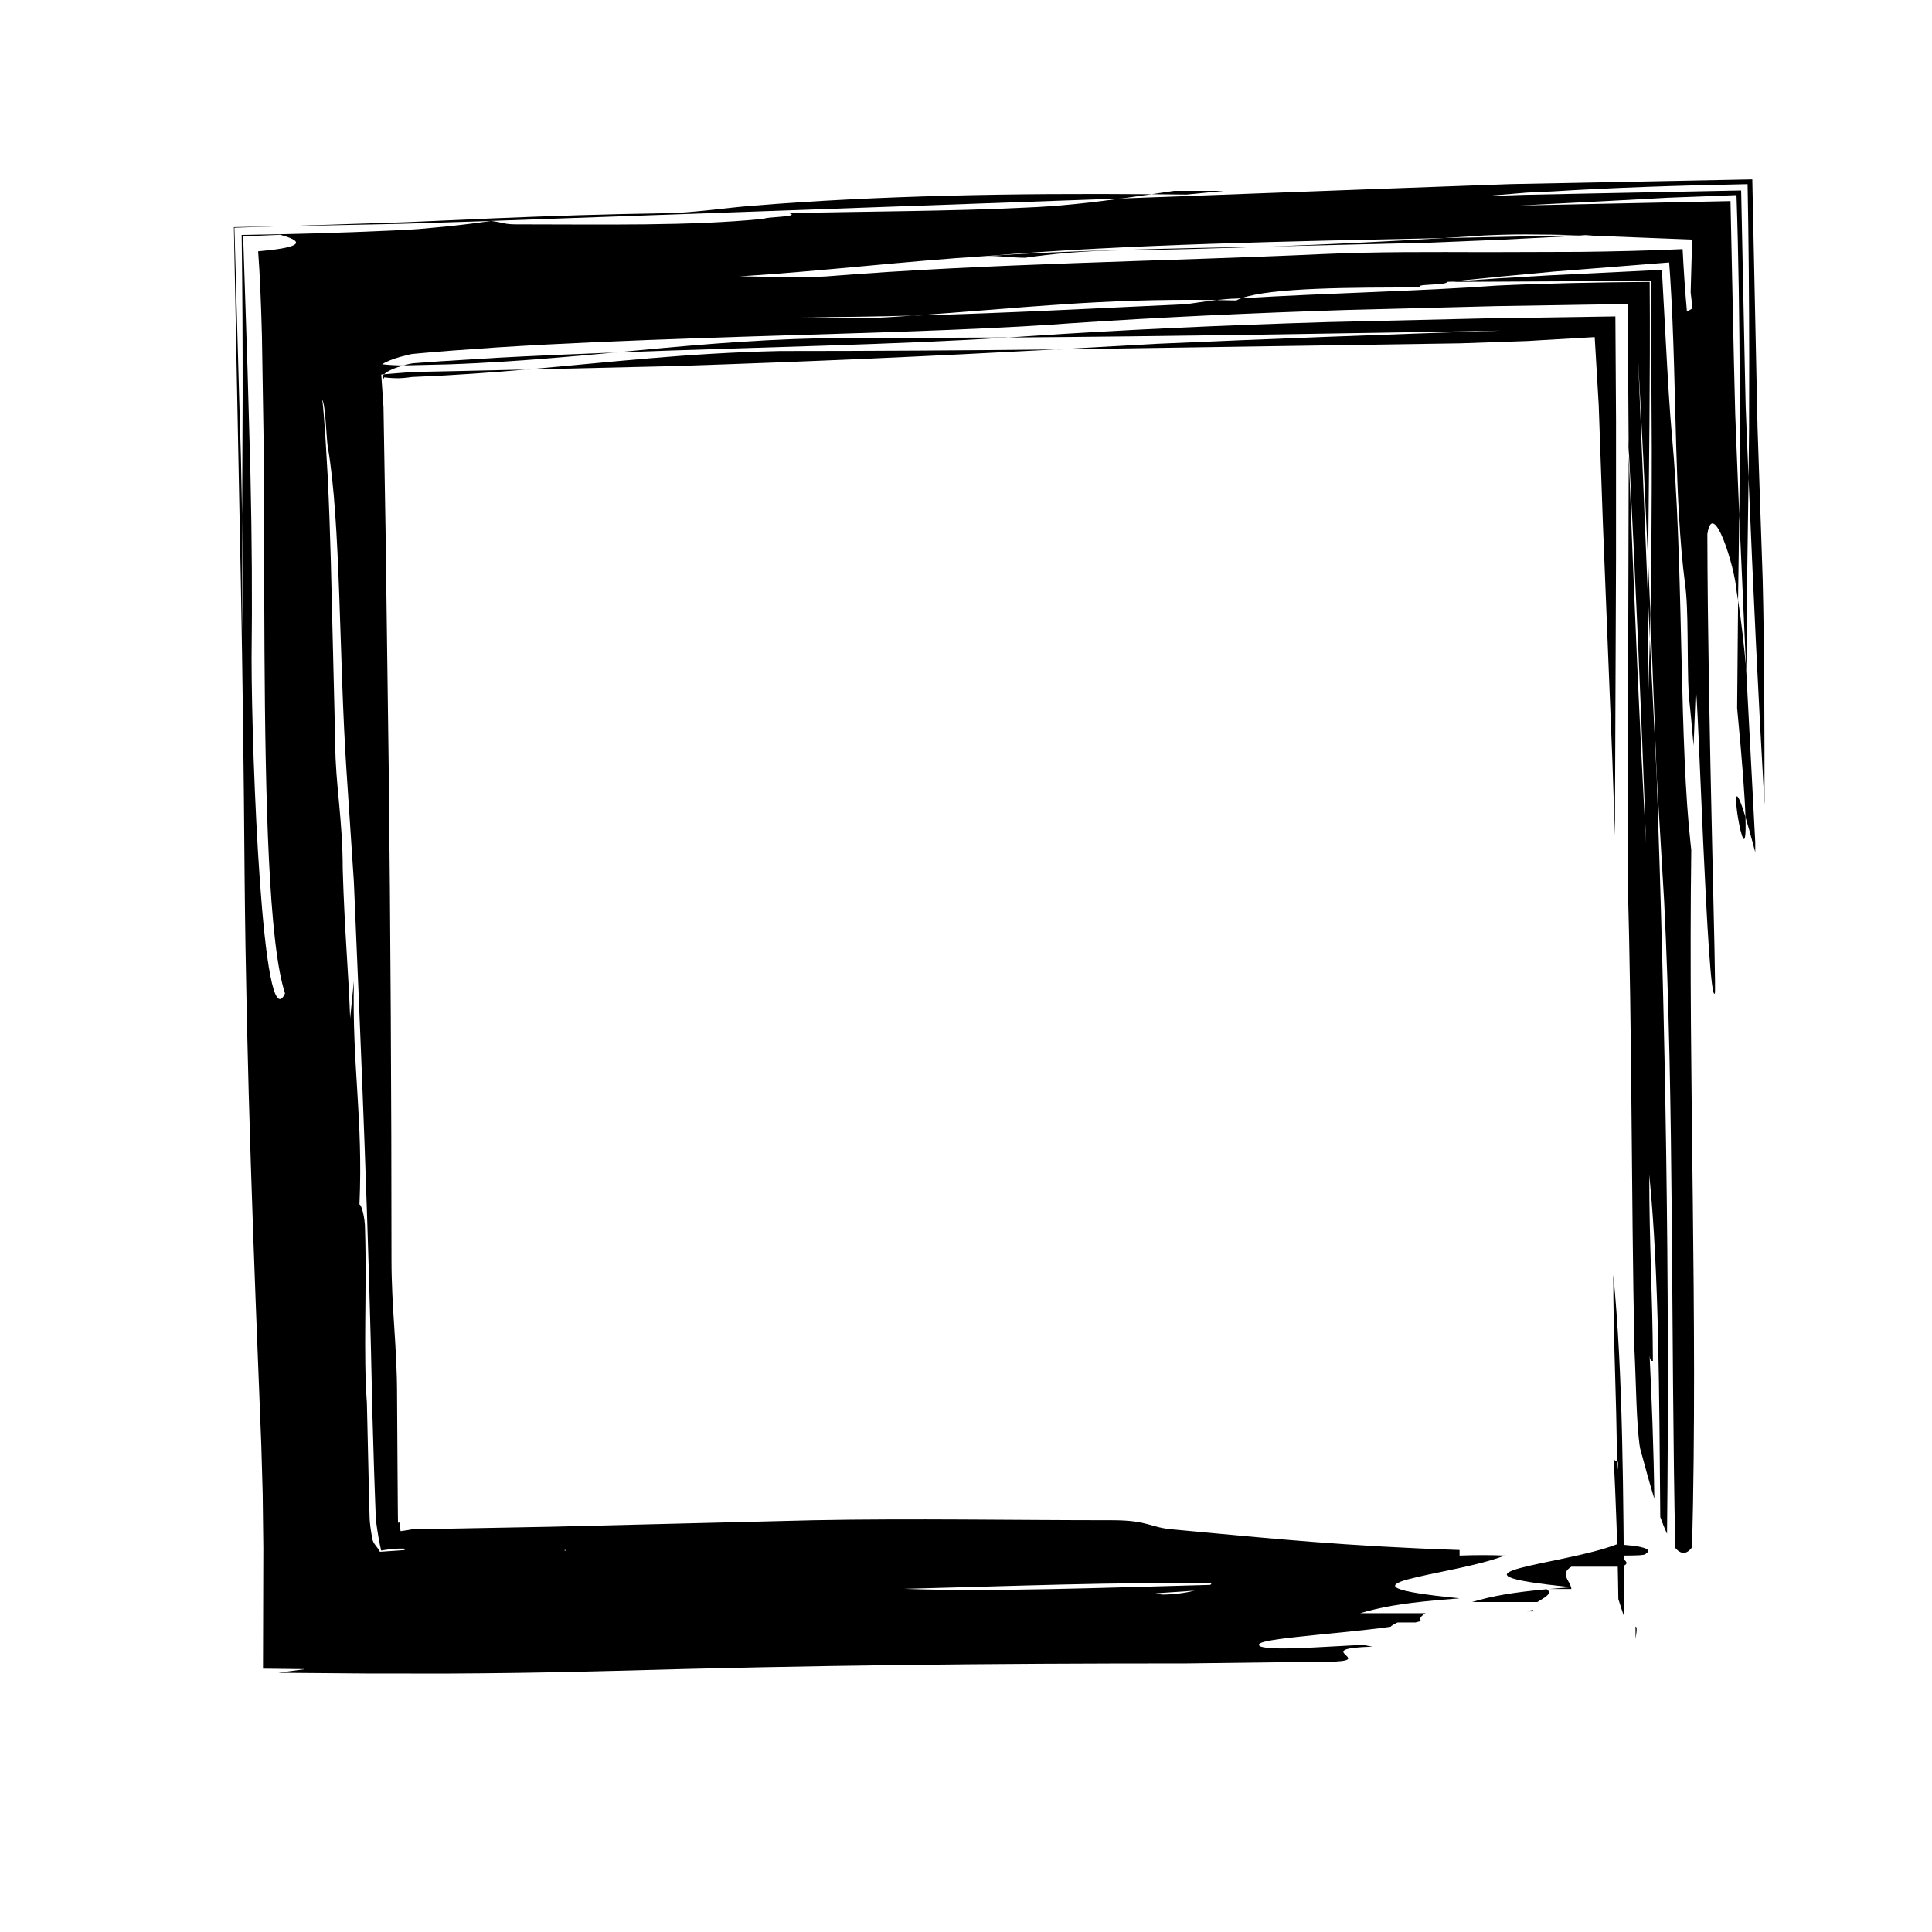 <?xml version="1.0" encoding="UTF-8"?>
<!-- Uploaded to: ICON Repo, www.svgrepo.com, Generator: ICON Repo Mixer Tools -->
<svg fill="#000000" width="800px" height="800px" version="1.1" viewBox="144 144 512 512" xmlns="http://www.w3.org/2000/svg">
 <g>
  <path d="m554.49 565.1h5.945c0-0.16-0.066-0.324-0.098-0.484-2.137 0.176-4.047 0.34-5.848 0.484z"/>
  <path d="m548.67 571.02h1.875c-0.211-0.137-0.246-0.262-0.363-0.398-0.488 0.133-0.961 0.258-1.512 0.398z"/>
  <path d="m560.33 564.6c-0.453-1.805-2.922-3.606 0.098-5.41h13.156c3.285-0.988 0-1.969 0-2.957 3.285 0 6.57 0 6.57-0.492 2.152-1.293-1.406-2.152-7.773-2.457-14.164 5.523-50.227 7.492-12.051 11.316z"/>
  <path d="m534.1 568.55h17.301c1.797-1.133 4.238-2.262 2.488-3.391-8.957 0.828-14.422 1.781-19.789 3.391z"/>
  <path d="m572.5 531.23c0.301 0.012 0.465 0.301 0.02 3.273-0.008-1.148-0.012-2.199-0.02-3.273-0.281-0.039-0.691 0.145-0.871-1.34 0.559 11.461 1.09 24.859 1.246 37.859 0.523 1.691 1.055 3.324 1.582 4.812-0.293-32.184-0.293-64.371-2.922-90.715 0 18.637 0.867 31.449 0.965 49.383z"/>
  <path d="m577.43 575.07c0.004 1.117 0.016 2.168 0.02 3.273 0.441-2.949 0.289-3.25-0.02-3.273z"/>
  <path d="m361.77 233.64c-19.871 0.422-37.297 2.133-54.922 3.777 37.414-1.402 75.781-2.102 104.33-3.984-16.398 0.07-32.852 0.137-49.406 0.207z"/>
  <path d="m245.72 244.48 0.086-0.48c1.559 0.188 2.836 0.25 4.051 0.223 0.605-0.016 1.195-0.055 1.785-0.121l0.887-0.109c0.492-0.039 0.039-0.086 1.773-0.141 10.172-0.406 19.738-1.113 29.094-1.926-9.844 0.215-19.652 0.434-29.438 0.645l-0.832 0.02-0.25 0.02-0.504 0.039-1 0.086-1.93 0.152-3.652 0.297-0.398 0.406c0.109 0.309 0.223 0.605 0.328 0.891z"/>
  <path d="m250.93 240.84c4.082-0.098 8.004-0.188 11.812-0.277 5.246-0.18 10.324-0.449 15.285-0.766 9.93-0.641 19.398-1.5 28.809-2.379-10.578 0.395-21.051 0.852-31.188 1.406-5.059 0.312-10.047 0.613-14.93 0.918-2.434 0.176-4.848 0.352-7.227 0.523-1.277 0.184-1.734 0.375-2.562 0.574z"/>
  <path d="m604.36 331.66c1.426 14.797 2.051 23.773 2.211 28.875 0.684 2.258 1.531 5.246 2.59 9.297v-2.637c-0.801-15.289-1.617-30.781-2.438-46.445-0.625-6.402-1.293-12.516-2.106-17.637-0.09 9.523-0.172 19.09-0.258 28.547z"/>
  <path d="m606.57 360.53c-5.887-19.277 0.621 19.918 0 0z"/>
  <path d="m575.63 264.83c0-0.746-0.004-1.512-0.004-2.266-0.109-2.176-0.227-4.418-0.336-6.586 0.113 3.012 0.223 5.879 0.34 8.852z"/>
  <path d="m442.02 210.34c12.992-0.195 26.008-0.551 38.797-1.023-26.375 0.523-52.969 1.031-75.004 2.5 3.273 0 6.586 0.492 9.871 0.492 6.578-0.98 16.434-1.969 26.336-1.969z"/>
  <path d="m580.21 367.44c-1.25-35.77-2.828-70.871-4.594-104.88-0.086-12.797-0.176-25.504-0.262-38.004-11.82 0.195-23.52 0.387-35.074 0.578-13.125 0.332-26.082 0.664-38.855 0.992-25.523 0.816-50.238 1.965-73.895 3.559-26.32 1.977-62.504 2.711-98.688 3.945-18.094 0.613-36.184 1.355-53.047 2.434-4.207 0.297-8.344 0.59-12.395 0.875-2.019 0.168-4.016 0.328-5.992 0.492l-2.938 0.262-1.379 0.137-0.609 0.137c-3.215 0.734-5.684 1.582-7.219 2.57 2.09 0.211 3.914 0.309 5.656 0.309-2.43 0.672-4.195 1.445-5.141 2.344l-0.742 0.059 0.598 8.66c0.176 10.691 0.352 21.371 0.535 32.043 0.281 21.352 0.57 42.676 0.852 64.062 0.469 42.773 0.727 85.785 0.727 129.64 0 13.168 1.48 23.039 1.48 36.203 0.047 6.664 0.086 13.27 0.125 19.844 0.047 5.965 0.098 15.637 0.152 13.824 0.109-0.016 0.223-0.059 0.328-0.117l0.324 2.359 1.734-0.246 0.77-0.137 0.359-0.07 0.086-0.016s-0.004-0.012 0.484-0.02l2.137-0.035c11.391-0.215 22.801-0.43 34.27-0.645 22.93-0.562 46.078-1.137 69.742-1.723 26.32-0.492 52.668 0 78.961 0 9.871 0 9.871 1.969 16.461 2.465 26.309 2.465 46.047 4.434 75.641 5.422v1.477c4.539-0.168 8.613-0.152 11.945 0.004-14.148 5.527-50.203 7.496-12.031 11.32v0.016c-2.117 0.176-4.016 0.332-5.84 0.484h-0.641c0.023 0.02 0.039 0.055 0.039 0.055-8.969 0.832-14.402 1.785-19.785 3.394h17.301c-1.094 0.691-1.797 1.379-1.203 2.07-0.504 0.133-0.977 0.25-1.523 0.395h-4.711c-0.836 0.379-1.457 0.762-1.875 1.137-15.094 2.117-38.879 3.219-34.309 5.266 3.516 1.047 14.551 0.141 27.074-0.488 0.754 0.188 1.621 0.359 2.516 0.488-16.449 0.492 0 3.449-9.863 3.941l-39.453 0.5c-53.566 0-98.711 0.488-151.33 1.965-2.324 0.059-4.625 0.117-6.934 0.172-12.758 0.309-25.156 0.488-37.488 0.543-7.027-0.004-14.043-0.004-21.074-0.012-7.898-0.066-15.82-0.133-23.82-0.195 2.297-0.312 4.66-0.629 7.059-0.957l-11.156-0.125 0.09-32.078-0.172-14.297-0.367-12.844c-1.969-49.344-3.945-98.676-4.434-151.3-0.188-26.184-0.52-51.902-0.992-77.707-0.609-30.934-1.215-61.973-1.84-93.789 3.941-0.082 8.09-0.16 12.246-0.246-4.027 0.133-8.051 0.262-12.102 0.395 0.418 14.988 0.836 29.988 1.258 45.07 0.156 5.266 0.312 10.551 0.469 15.852 0.105 5.109 0.207 10.23 0.312 15.387 0.012 10.535 0.016 21.027 0.023 31.223 0.16-10.57 0.125-20.938-0.023-31.223 0.047-10.465 0.09-21 0.137-31.414 0.012-14.5-0.047-28.793-0.258-42.977 13.461-0.207 26.527-0.562 39.363-1.152 1.613-0.074 3.215-0.156 4.805-0.23l3.535-0.258c2.137-0.195 4.246-0.395 6.332-0.586 4.156-0.422 8.172-0.91 12.031-1.484 3.387 0.406 3.387 0.902 6.66 0.902 23.039 0 46.059 0.492 65.793-1.48 0-0.492 9.883-0.492 6.594-1.477 19.738-0.492 42.785-0.492 62.508-1.477 8.551-0.316 17.062-1.266 25.605-2.422 22.645-0.84 45.211-1.684 68.188-2.539 11.492-0.418 23.086-0.836 34.844-1.266 21.027-0.414 42.352-0.828 64.078-1.254 0.438 20.93 0.906 42.988 1.387 65.793 0.441 13.023 0.898 26.465 1.359 40.113 0.473 18.902 0.488 40.711 0.492 59.848-1.641-28.156-3.008-57.168-4.231-86.629 0.047-4.43 0.09-8.828 0.137-13.184 0.012-6.348 0.02-12.637 0.035-18.844-0.02-15.898-0.145-31.355-0.43-45.832-18.461 0.352-35.926 0.945-51.414 1.91l-7.059 0.328-3.965 0.336-7.856 0.641 10.934-0.379c6.254-0.125 12.496-0.25 18.711-0.383 13.105-0.262 26.105-0.523 38.945-0.777 0.324 15.504 0.641 30.816 0.953 46.012l0.246 11.262 0.25 6.316c0.172 4.203 0.344 8.395 0.516 12.57-0.211 16.879-0.551 34.164-0.57 51.113-0.035-0.344-0.066-0.66-0.105-1.02-0.594-13.305-1.188-26.711-1.793-40.215 0.051-5.375 0.102-10.711 0.152-15.973-0.004-5.891-0.012-11.699-0.016-17.406-0.086-18.227-0.332-35.711-0.867-51.434-6.344 0.242-12.316 0.473-18.176 0.695-4.637 0.25-9.25 0.504-13.699 0.746-8.539 0.441-17.094 0.883-25.613 1.324 18.742-0.395 37.438-0.785 55.895-1.176 0.309 14.316 0.609 28.418 0.91 42.473l0.344 13.898 0.348 8.969c0.242 5.969 0.48 11.934 0.719 17.875-0.105 7.465-0.211 15.027-0.316 22.574-0.125-0.789-0.262-1.629-0.379-2.363-0.488-6.609-6.277-25.027-7.758-15.168 0.059 25.32 0.68 55.75 1.219 79.848 0.273 12.051 0.504 22.52 0.672 29.973 0.059 3.727 0.109 6.699 0.145 8.746v2.344c-0.012 0.535-0.031 0.812-0.059 0.812-1.969 3.269-4.559-83.523-5.055-80.242-0.191 4.867-0.379 9.734-0.57 14.582-0.402-4.613-0.812-9.129-1.281-13.285-0.492-9.859 0-23.023-0.988-29.617-1.477-11.508-1.969-23.844-2.344-36.59-0.188-7.043-0.379-14.199-0.57-21.418-0.23-8.012-0.539-15.945-1.027-23.438-0.082-1.098-0.16-2.207-0.266-3.715-9.41 0.746-19.766 1.566-30.59 2.422-4.699 0.441-9.5 0.891-14.355 1.344-4.59 0.457-9.234 0.922-13.875 1.387 0 0.984-9.895 0.488-6.594 1.477-18.57 0-40.047 0-48.004 2.875l-1.344 0.074c-1.305 0-3.168 0.16-5.16 0.387-30.895-0.504-52.445 2.227-80.453 4.121-9.633 0.25-19.426 0.418-29.512 0.418 6.586 0 16.449 0.492 23.039 0 2.18-0.141 4.344-0.281 6.469-0.418 24.969-0.648 48.742-1.965 72.484-3.031 1.941-0.293 5.059-0.762 7.977-1.09 1.719 0.035 3.426 0.07 5.16 0.105 0.406-0.203 0.863-0.395 1.344-0.57 22.711-1.41 48.395-1.918 67.754-3.371 12.766-0.594 26.637-0.875 40.5-0.977 0.098 12.426 0.035 25.469-0.066 37.746-0.117 12.242-0.227 24.453-0.344 36.484-0.434-9.262-0.863-18.461-1.285-27.59-0.465-8.836-0.926-17.609-1.379-26.301 0.91 22.156 1.773 43.066 2.613 63.371-0.012 3.184-0.016 6.309-0.023 9.453v19.754c0.176-6.156 0.352-12.246 0.527-18.305 0.613 12.27 1.219 24.395 1.812 36.352 2.309 65.965 3.5 134.04 2.742 200.81-0.598-1.305-1.199-2.805-1.789-4.473-0.293-32.188-0.293-64.363-2.922-90.695 0 18.582 0.867 31.422 0.969 49.348-0.281-0.016-0.691 0.156-0.871-1.34 0.559 11.465 1.09 24.859 1.246 37.871-1.273-4.16-2.539-8.836-3.805-13.496-0.988-6.594-0.988-16.461-1.477-26.336-0.852-42.699-0.598-82.938-1.793-125 0.098-37.441 0.191-74.852 0.289-111.57 1.379 36.496 2.797 70.023 4.578 102.64zm-119.57 198.09c-3.371 0.23-6.856 0.469-10.348 0.707 0.535 0.117 1.047 0.23 1.562 0.344 3.188 0 6.344-0.461 8.785-1.051zm-76.957-0.477c22.59 0.848 52.324-0.281 81.062-1.047 0.16-0.137 0.262-0.266 0.262-0.379-24.105-0.457-53.754 0.746-81.324 1.426zm-90.227-10.234 0.539 0.16c-0.016-0.074-0.051-0.152-0.051-0.227zm-64.055-304.97c0.156 1.078 0.297 2.793 0.434 4.519 0.125 1.699 0.25 3.414 0.383 5.152 0.203 3.492 0.414 7.062 0.625 10.707 0.363 7.301 0.625 14.906 0.84 22.727 0.379 15.633 0.777 32.074 1.176 48.527 0 9.871 1.969 19.715 1.969 32.891 0.488 16.453 1.477 26.32 1.969 39.488l0.988-9.883c-0.488 23.043 2.465 36.203 1.477 59.223 0.492 0 1.48 3.285 1.48 6.574 0.492 16.438-0.492 32.914 0.492 46.066 0.188 8.227 0.379 16.445 0.555 24.254 0.051 1.953 0.102 3.879 0.152 5.773 0.031 1.223 0.059 1.152 0.09 1.57l0.102 0.957c0.145 1.254 0.332 2.398 0.574 3.371 0 1.18 1.48 2.312 1.977 3.473l6.574-0.457c-0.059-0.133-0.105-0.262-0.145-0.395-1.582-0.02-3.144 0.031-5.106 0.363-0.312 0.051-0.629 0.102-0.992 0.156-0.469-1.961-0.926-4.559-1.328-7.57l-0.074-0.57-0.074-1.883-0.141-3.777c-0.09-2.516-0.176-5.012-0.262-7.488-0.145-4.953-0.289-9.809-0.43-14.48-0.984-49.367-2.957-95.426-4.926-141.47-0.656-9.824-1.316-19.785-1.969-29.605-1.969-29.617-1.48-65.816-4.926-85.531-0.246-1.652-0.371-4.121-0.555-6.59-0.191-2.453-0.434-5.074-0.93-6.094zm-11.094-43.625c-3.219 0.137-6.465 0.266-9.863 0.406 0.383 11.664 0.777 23.559 1.164 35.512 0.258 9.25 0.516 18.547 0.77 27.762 0.379 16.773 0.484 33.273 0.293 48.535 0 26.344 2.957 101.98 8.867 88.816-4.344-13.18-5.211-51.281-5.445-90.48-0.086-19.598-0.168-39.465-0.242-56.629-0.16-9.957-0.309-19.125-0.434-27.094-0.227-8.727-0.543-16.332-1.004-22.449 9.805-0.855 13.691-2.215 5.894-4.379zm284.89-9.059c-13.777 0.777-27.105 1.473-42.77 1.473zm-140.14 20.078c42.758-3.445 88.805-3.945 131.57-5.914 14.09-0.637 28.781-0.543 43.297-0.504 8.305-0.023 16.555-0.051 24.652-0.074 9.129-0.102 18.164-0.316 27.336-0.734 0.281 5.644 0.656 11.129 1.148 16.559l1.477-0.863-0.492-4.223c0.141-5.055 0.273-9.809 0.387-14-10.211-0.398-19.156-0.746-28.293-1.102 0.801-0.039 1.656-0.086 2.457-0.133-1.391 0.023-2.781 0.055-4.195 0.082-4.516-0.125-9.391-0.207-14.098-0.211-3.449 0-7.055 0.082-10.918 0.273-3.543 0.227-7.148 0.457-10.766 0.691-41.125 0.871-83.562 1.633-120.81 4.731-23.023 1.477-42.758 3.941-65.793 5.422 6.559 0 16.449 0.488 23.035 0z"/>
  <path d="m581.38 306.73c0.555 14.223 1.113 28.539 1.676 42.98 0.66 11.133 1.316 22.199 1.969 33.273 2.641 52.809 1.75 114.51 2.938 171.23 1.449 1.672 2.926 1.875 4.453-0.172 1.605-61.602-1.031-123.2-0.211-184.77l-0.156-1.445c-2.957-26.336-1.977-69.102-4.434-102l-0.957-11.516-0.43-6.293-0.402-6.758c-0.469-8.594-0.941-17.176-1.41-25.75l-30.102 1.48-13.617 0.805-13.148 0.918c18.262-0.098 36.188-0.191 53.953-0.289 0.082 14.957 0.156 29.816 0.238 44.707 0.004 14.453-0.082 28.938-0.359 43.586z"/>
  <path d="m283.39 241.93c12.883-0.301 25.832-0.605 38.891-0.906 36.324-1.168 68.574-2.644 101.55-4.422-24.199 0.258-48.531 0.418-73.047 0.418-24.559 0.52-45.355 3.004-67.398 4.91z"/>
  <path d="m450.58 235.11c-9.043 0.504-17.906 0.996-26.746 1.492 35.859-0.539 71.461-1.078 106.99-1.613l12.332-0.418 5.824-0.207 3.367-0.207 14.262-0.82 1.062 17.961 1.109 31.438c0.84 20.973 1.676 41.953 2.519 62.949 0.223 6.641 0.441 13.227 0.664 19.766 0.102-24.57 0.203-49.121 0.297-73.461 0-12.172 0-24.289 0.004-36.328-0.059-9.336-0.117-18.605-0.172-27.805-11.703 0.176-23.293 0.352-34.727 0.527-14.086 0.332-27.996 0.656-41.691 0.977-27.371 0.828-53.852 2.019-79.125 3.723-1.691 0.117-3.578 0.242-5.371 0.363 43.902-0.332 87.32-1.055 130.62-1.832-30.426 1.039-60.828 2.148-91.219 3.496z"/>
  <path d="m580.79 292.96c-0.02 3.188-0.035 6.332-0.055 9.488 0.172 3.68 0.336 7.289 0.504 10.902 0.047-2.215 0.09-4.434 0.137-6.625-0.195-4.613-0.395-9.207-0.586-13.766z"/>
  <path d="m564.13 206.39c-0.57-0.016-1.148-0.035-1.738-0.051-11.754 0.246-23.719 0.5-35.781 0.75-14.715 0.898-30.098 1.652-45.805 2.231 14.227-0.344 28.379-0.68 41.75-1.004 6.672-0.273 13.145-0.539 19.34-0.789 7.801-0.402 15.238-0.785 22.234-1.137z"/>
  <path d="m468.32 194.58h-13.164c-2.004 0.297-3.984 0.594-5.984 0.891 3.078 0.031 6.191 0.066 9.297 0.098z"/>
  <path d="m274.13 202.55c58.289-2.074 112.96-4.027 167.15-5.953l7.883-1.117c-36.359-0.301-72.523 0.328-105.86 3.055-6.57 0.492-16.461 1.969-23.023 1.969-15.574 0.23-30.773 0.742-45.777 1.371-7.684 0.336-15.32 0.676-22.934 1.012-11.133 0.359-22.234 0.715-33.32 1.074 10.602-0.215 21.25-0.434 31.992-0.648 7.492-0.238 15.043-0.473 22.676-0.711z"/>
 </g>
</svg>